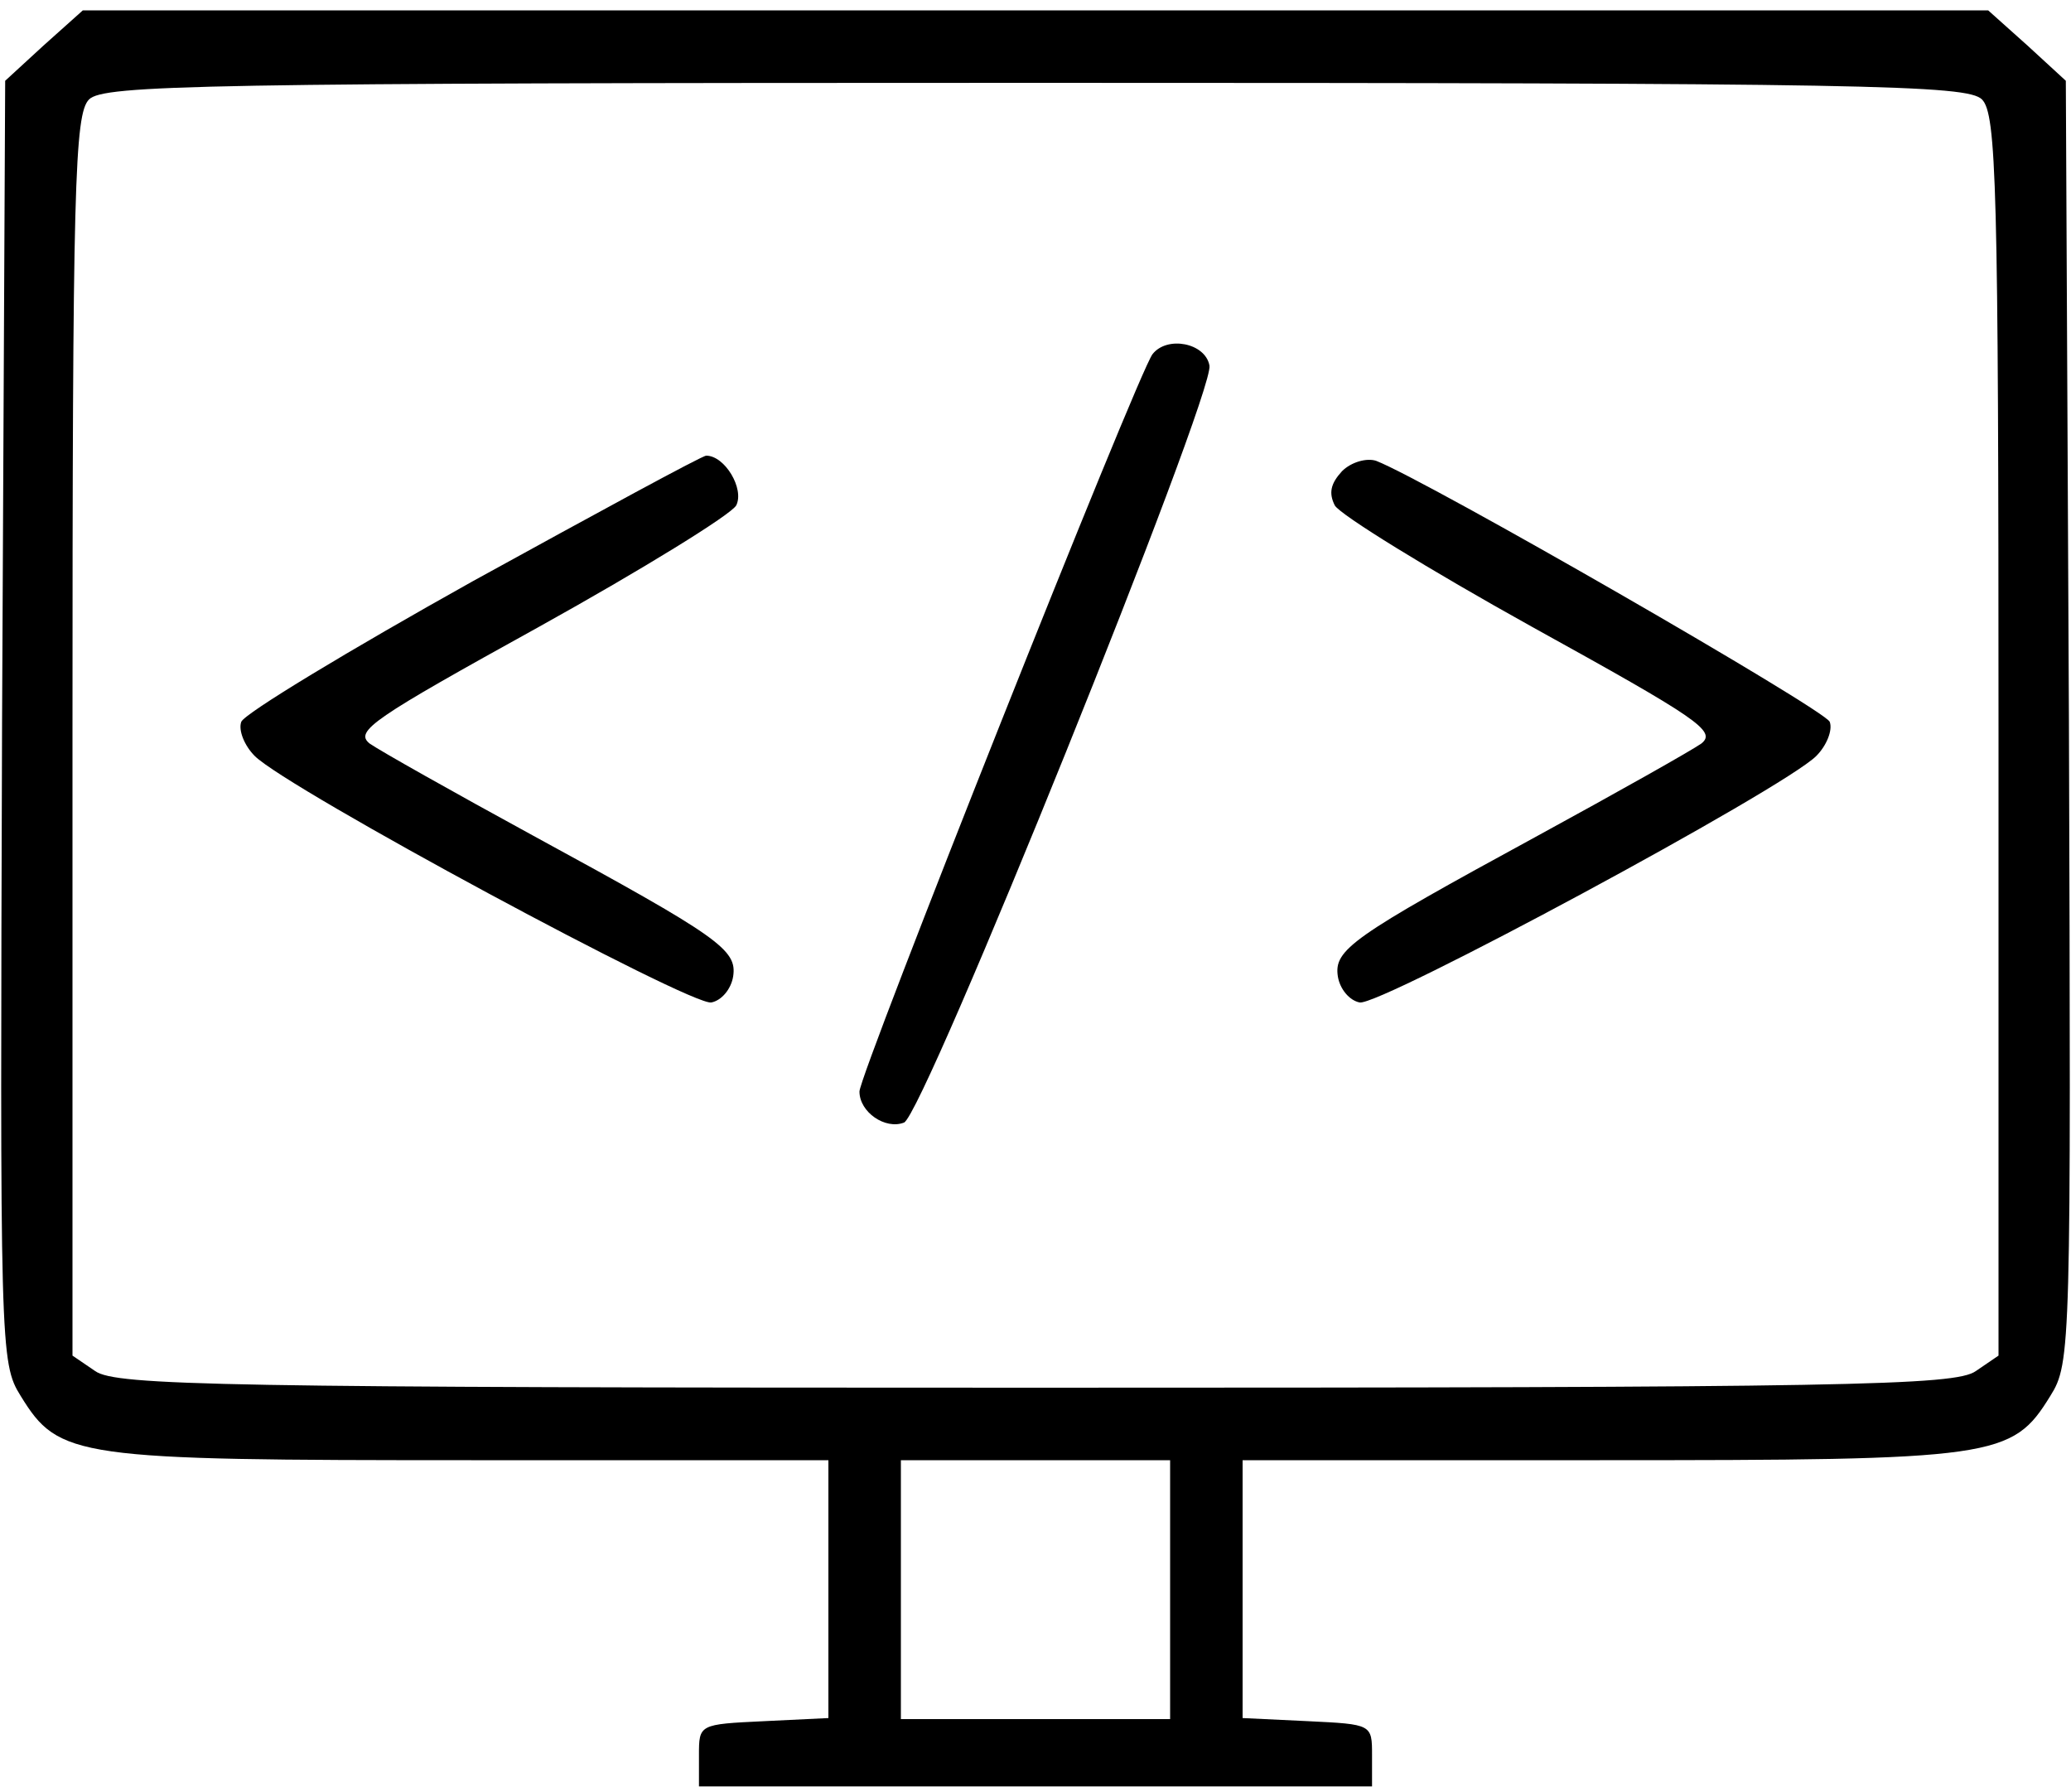<?xml version="1.0" standalone="no"?>
<!DOCTYPE svg PUBLIC "-//W3C//DTD SVG 20010904//EN"
 "http://www.w3.org/TR/2001/REC-SVG-20010904/DTD/svg10.dtd">
<svg version="1.0" xmlns="http://www.w3.org/2000/svg"
 width="200pt" height="173pt" viewBox="0 0 200 173"
 preserveAspectRatio="xMidYMid meet">

<g transform="translate(0,173) scale(0.1,-0.1)"
fill="#000000" stroke="none">
<path d="M42 1686 l-37 -34 -3 -619 c-2 -606 -2 -619 18 -651 37 -60 52 -62
435 -62 l345 0 0 -125 0 -124 -62 -3 c-63 -3 -63 -3 -63 -33 l0 -30 325 0 325
0 0 30 c0 30 0 30 -62 33 l-63 3 0 124 0 125 345 0 c383 0 398 2 435 62 20 32
20 45 18 651 l-3 619 -37 34 -38 34 -920 0 -920 0 -38 -34z m1872 -52 c14 -14
16 -83 16 -614 l0 -599 -22 -15 c-20 -14 -123 -16 -908 -16 -785 0 -888 2
-908 16 l-22 15 0 599 c0 531 2 600 16 614 14 14 110 16 914 16 804 0 900 -2
914 -16z m-784 -1439 l0 -125 -130 0 -130 0 0 125 0 125 130 0 130 0 0 -125z"/>
<path d="M1113 1388 c-14 -18 -283 -695 -283 -712 0 -20 25 -37 43 -30 19 7
300 704 295 731 -4 22 -41 29 -55 11z"/>
<path d="M457 1169 c-120 -67 -221 -128 -224 -136 -3 -8 3 -23 13 -33 32 -32
422 -242 441 -238 10 2 19 13 21 25 4 26 -13 38 -193 136 -77 42 -148 82 -158
89 -15 12 3 24 164 113 99 55 185 108 190 117 8 16 -11 48 -29 48 -4 0 -105
-55 -225 -121z"/>
<path d="M1296 1275 c-11 -12 -13 -21 -7 -33 5 -9 91 -62 190 -117 161 -89
179 -101 164 -113 -10 -7 -81 -47 -158 -89 -180 -98 -197 -110 -193 -136 2
-12 11 -23 21 -25 19 -4 409 206 441 238 10 10 16 25 13 33 -5 12 -389 233
-438 252 -9 3 -24 -1 -33 -10z"/>
</g>
</svg>
